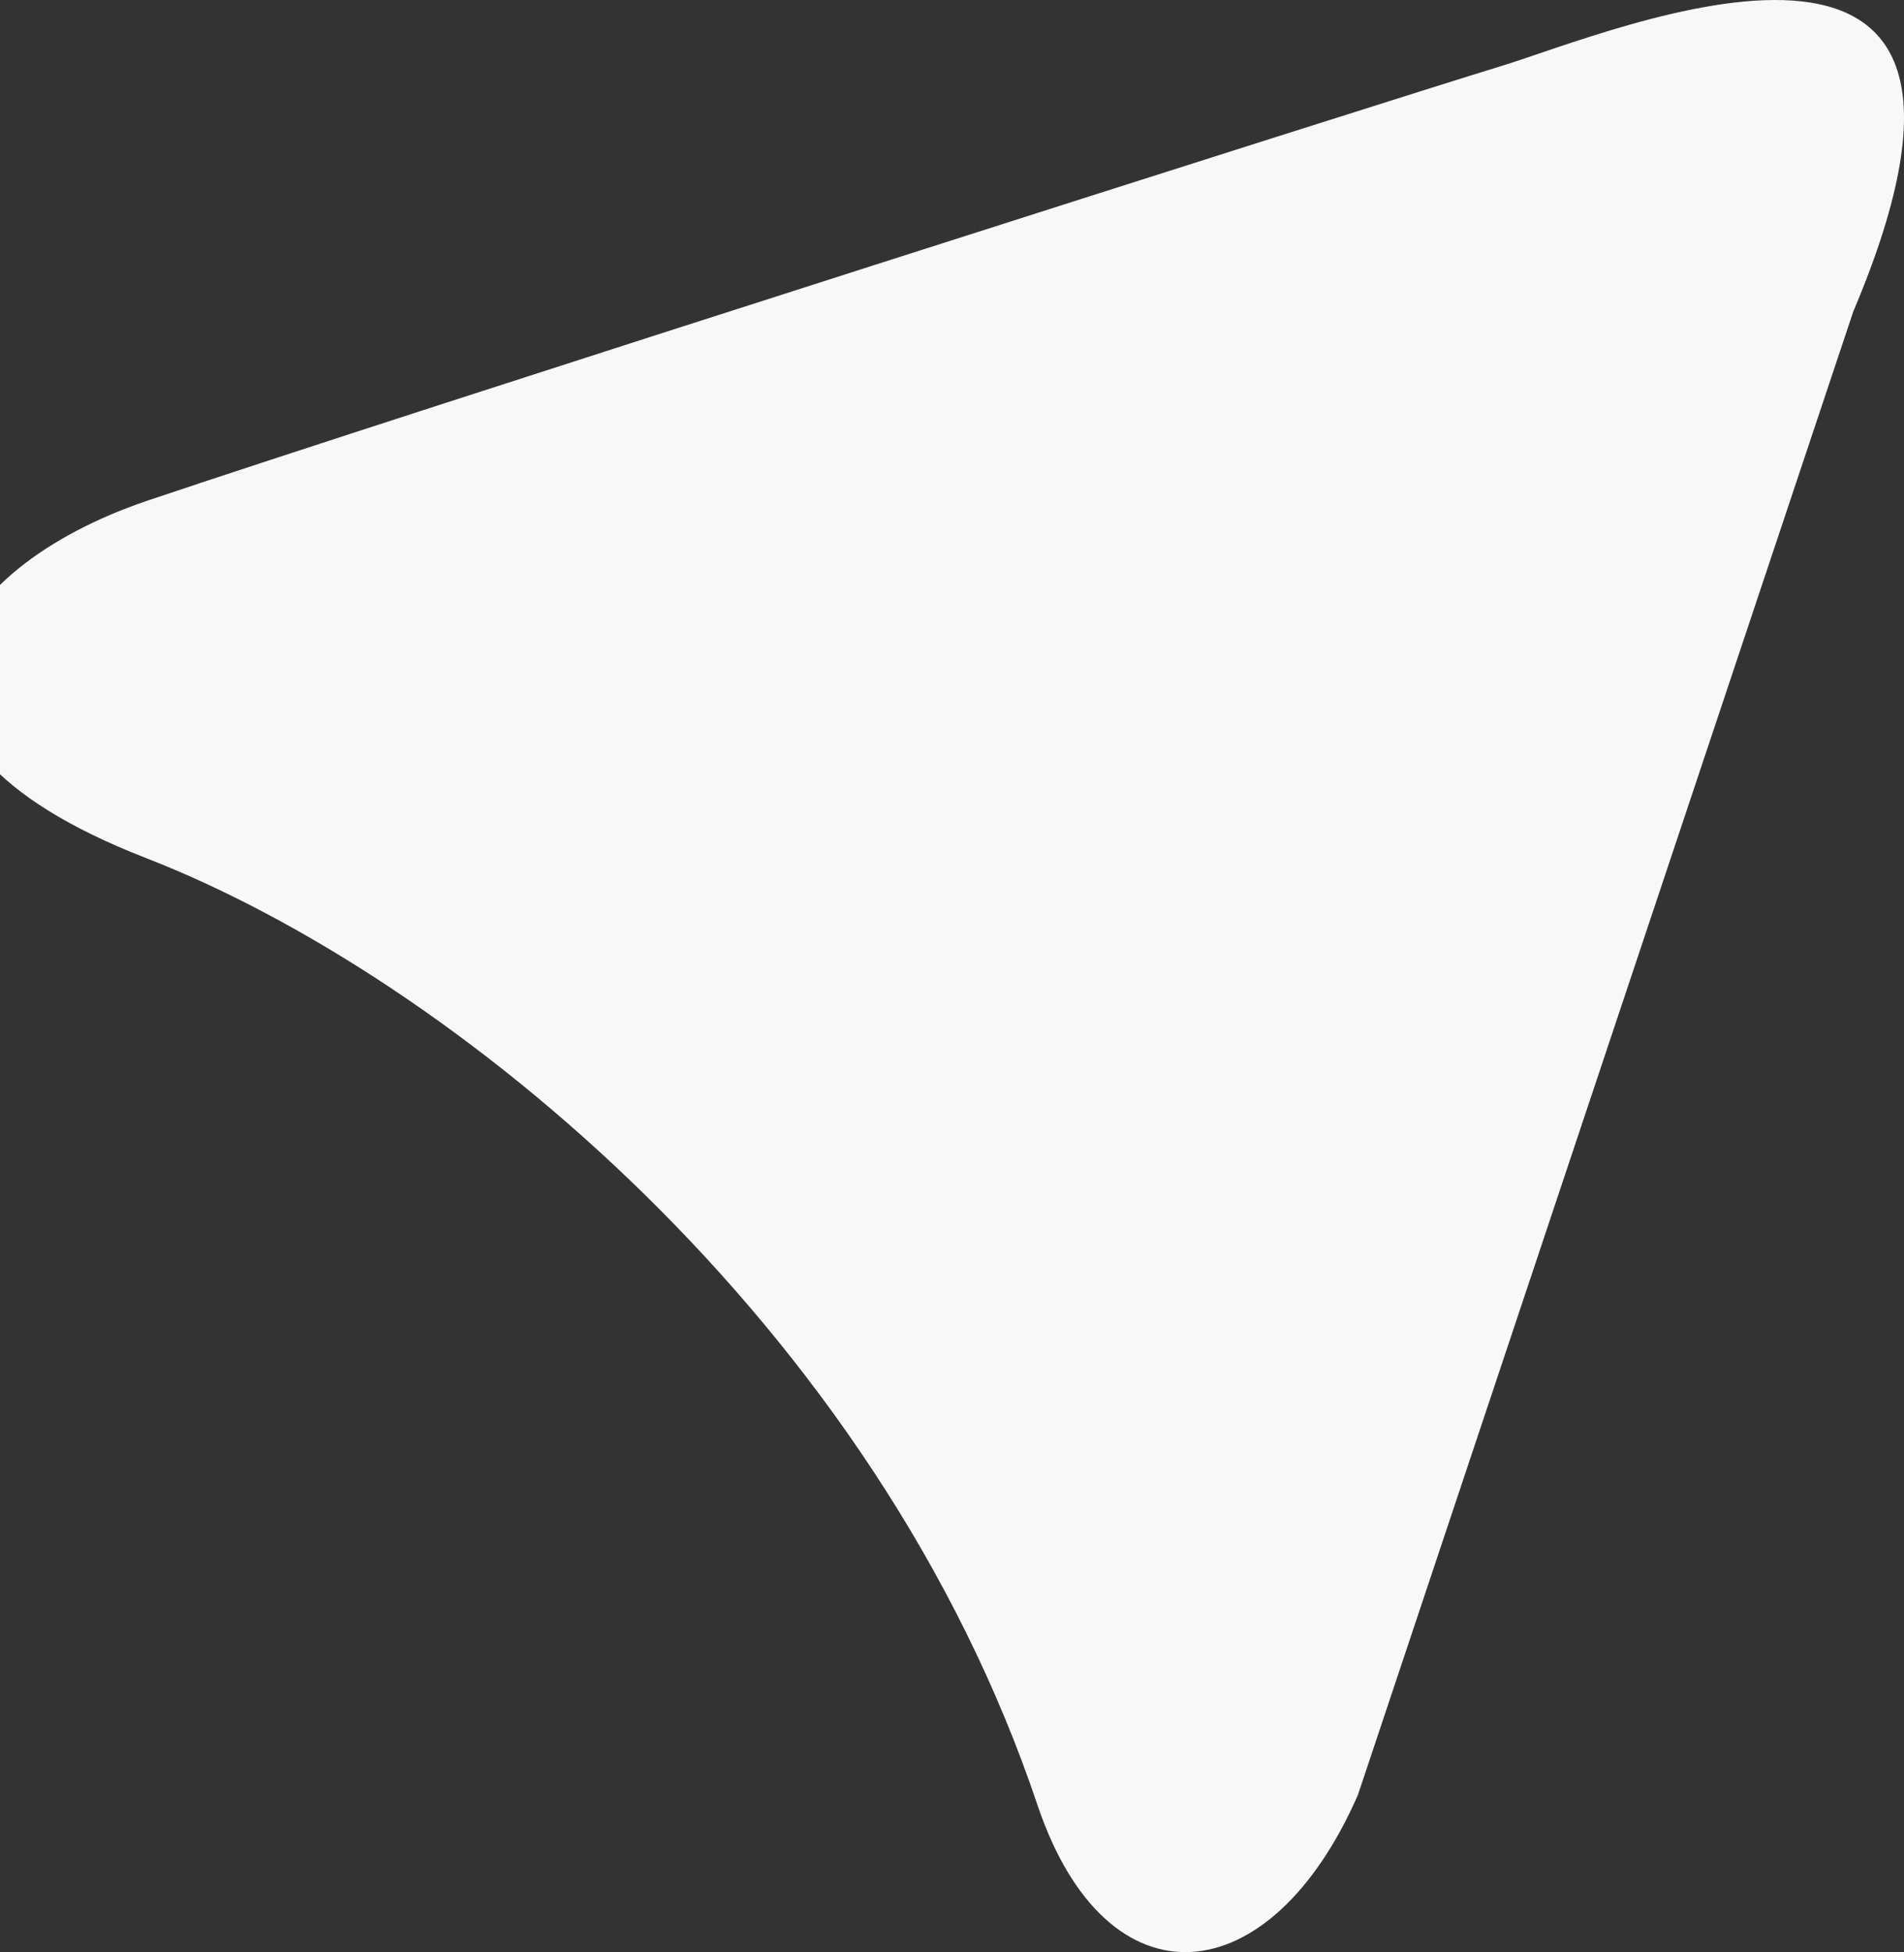 <svg width="563" height="577" viewBox="0 0 563 577" fill="none" xmlns="http://www.w3.org/2000/svg"><rect x="0" y="0" width="563" height="577" fill="#333333" stroke="none"/><path d="M401.525 530.539L548.014 92.052C606.676-46.39 476.426 9.658 443.781 19.558 411.302 29.46 115.672 123.6 43.256 148.101c-58.33 19.801-92.467 69.641 0 105.552 89.816 34.904 215.757 137.268 263.647 280.242 20.383 59.908 68.605 56.048 94.622-3.356z" fill="#F8F8F8"/></svg>